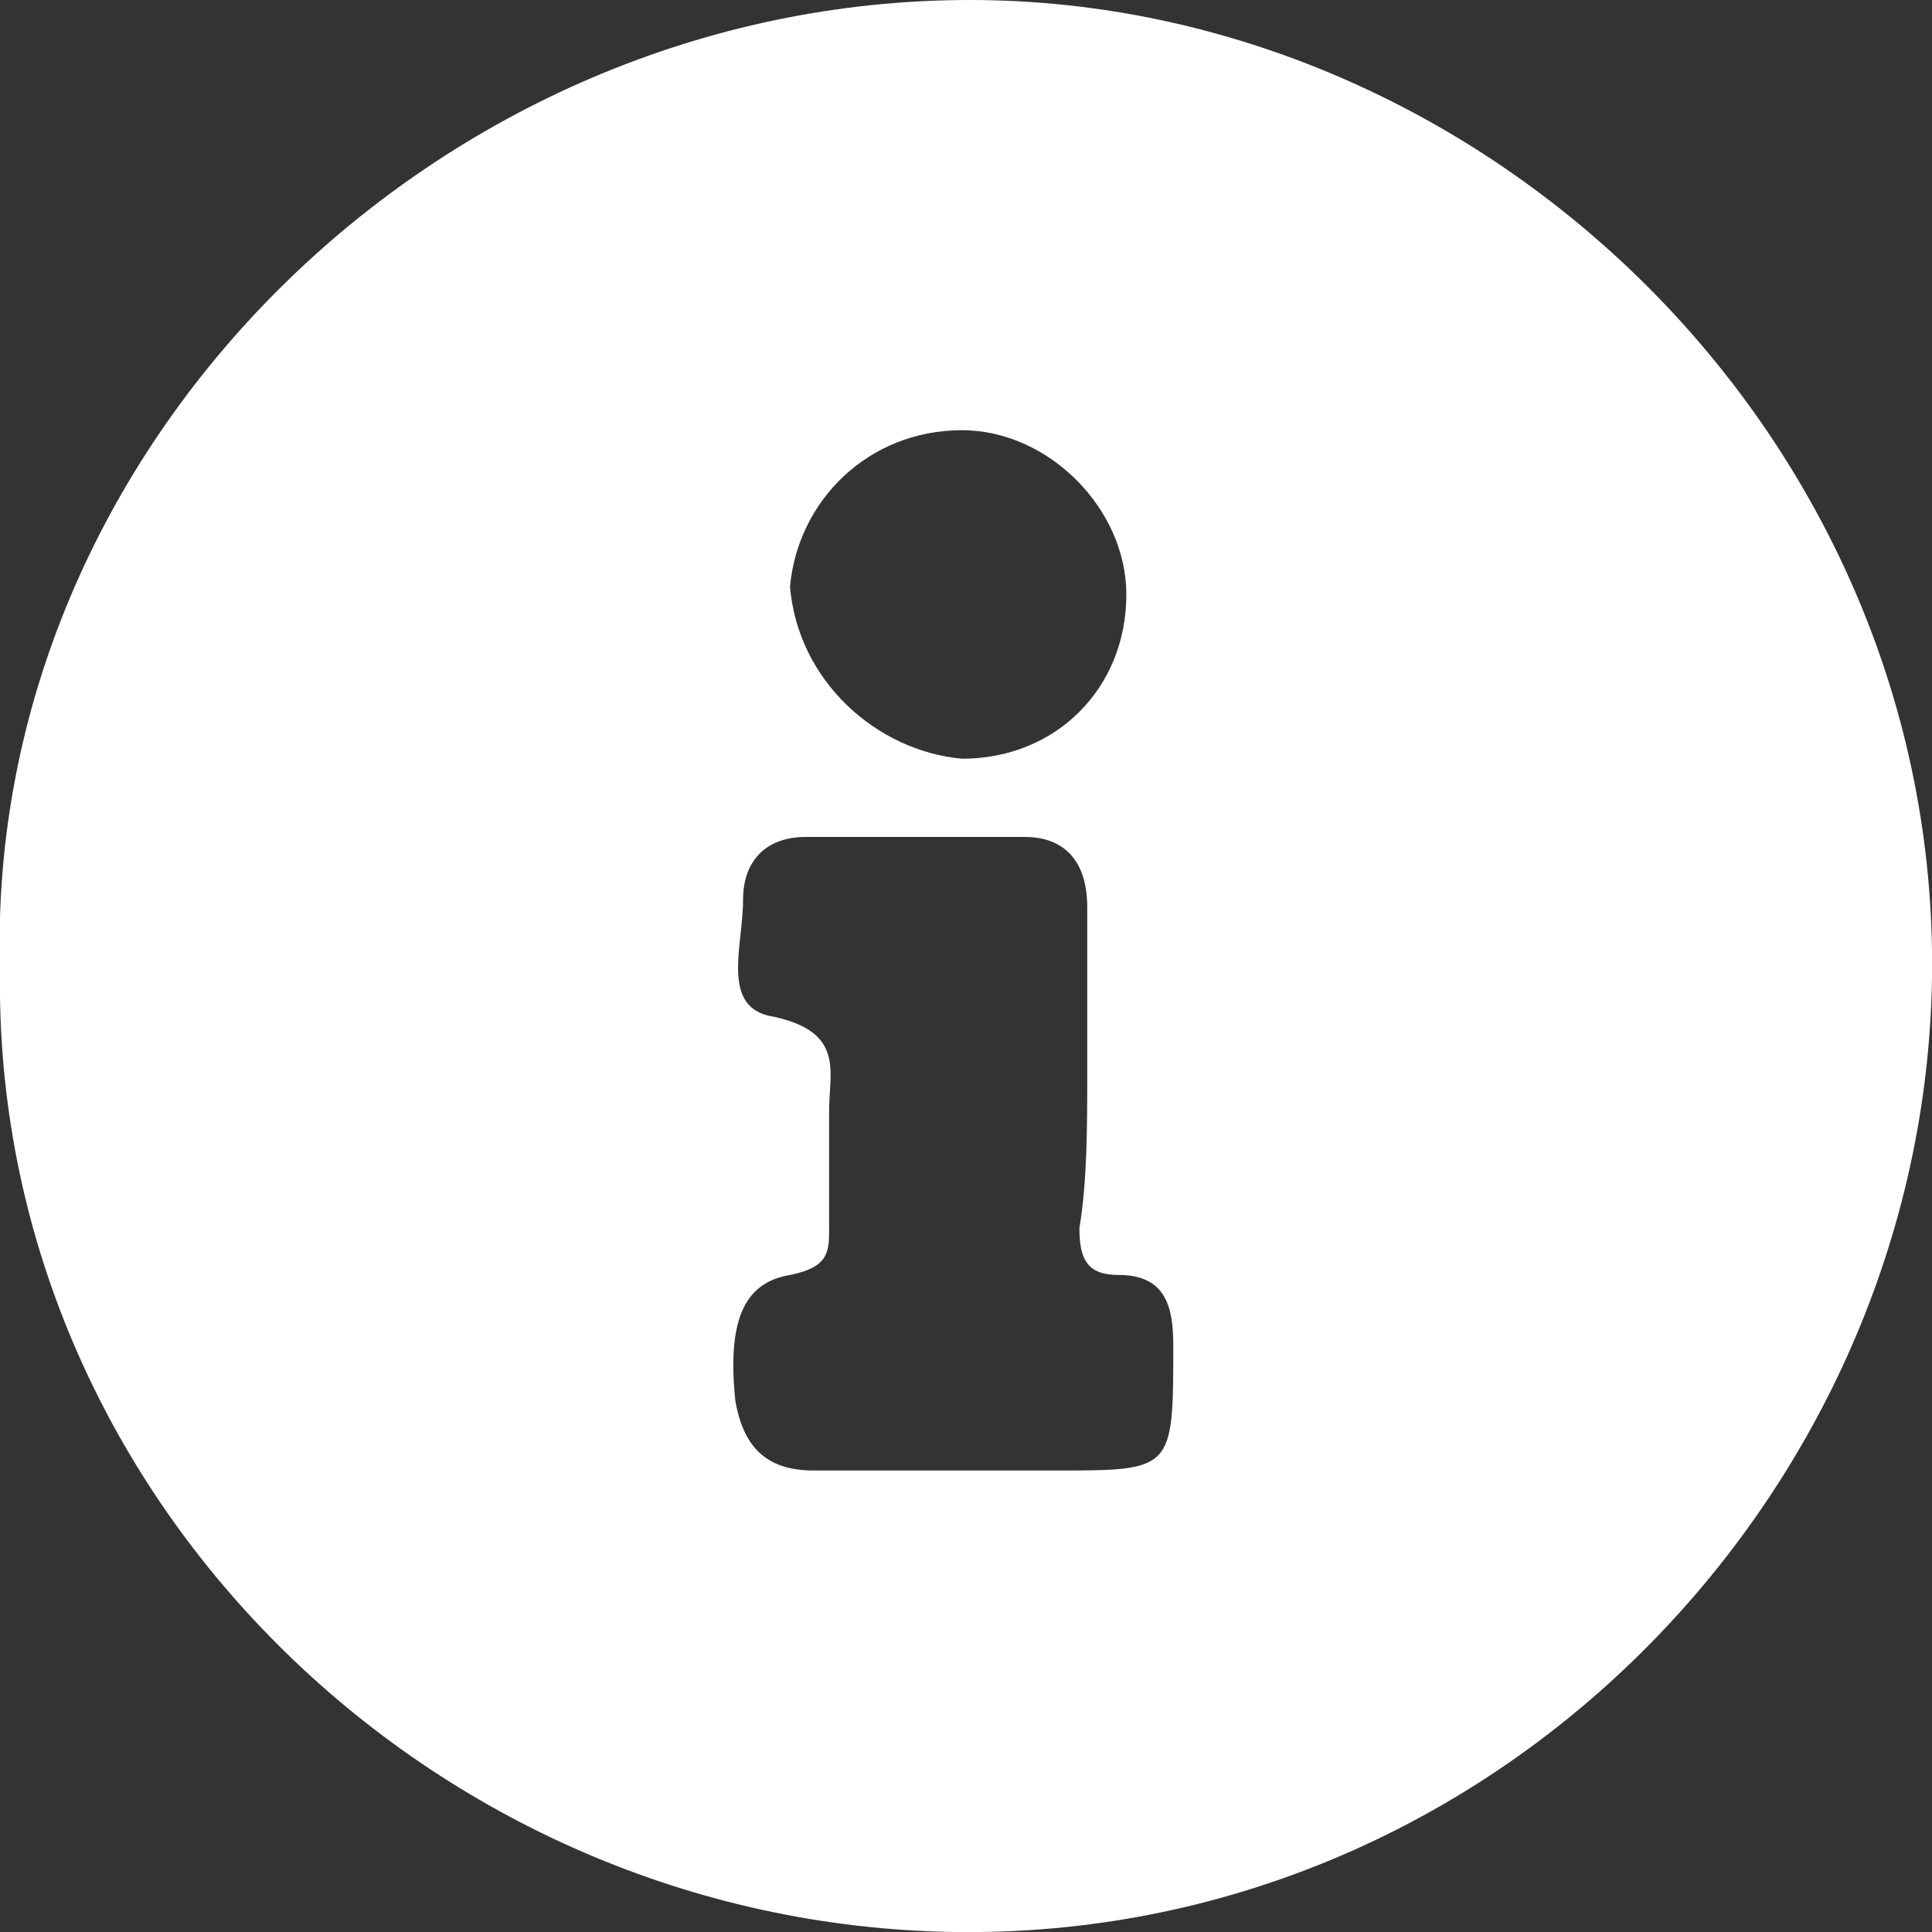 <?xml version="1.0" encoding="utf-8"?>
<!-- Generator: Adobe Illustrator 24.2.3, SVG Export Plug-In . SVG Version: 6.00 Build 0)  -->
<svg version="1.1" id="Livello_1" xmlns="http://www.w3.org/2000/svg" xmlns:xlink="http://www.w3.org/1999/xlink" x="0px" y="0px"
	 viewBox="0 0 24.7 24.7" style="enable-background:new 0 0 24.7 24.7;" xml:space="preserve">
<rect x="0" y="0" width="24.7" height="24.7" fill="#333333" stroke="none"/>
<style type="text/css">
	.st0{fill:#FFFFFF;}
</style>
<path class="st0" d="M0,12.4C-0.2,5.7,5.6,0,12.4,0C19,0,24.8,5.6,24.7,12.5c-0.1,6.6-5.6,12.3-12.5,12.2C5.5,24.6-0.1,19.1,0,12.4z
	 M13.9,13.7c0-0.7,0-1.4,0-2.1c0-0.6-0.3-0.9-0.8-0.9c-0.9,0-1.9,0-2.8,0c-0.5,0-0.8,0.3-0.8,0.8c0,0.6-0.3,1.4,0.4,1.5
	c0.9,0.2,0.7,0.7,0.7,1.2c0,0.5,0,1,0,1.5c0,0.3,0,0.5-0.5,0.6c-0.6,0.1-0.8,0.6-0.7,1.6c0.1,0.6,0.4,0.9,1,0.9c1,0,2.1,0,3.1,0
	c1.5,0,1.5,0,1.5-1.6c0-0.5-0.1-0.9-0.7-0.9c-0.4,0-0.5-0.2-0.5-0.6C13.9,15.1,13.9,14.4,13.9,13.7z M12.3,9.7
	c1.2,0,2.1-0.9,2.1-2.1c0-1.1-1-2.1-2.1-2.1c-1.2,0-2.1,0.9-2.2,2C10.2,8.7,11.2,9.6,12.3,9.7z"/>
</svg>
